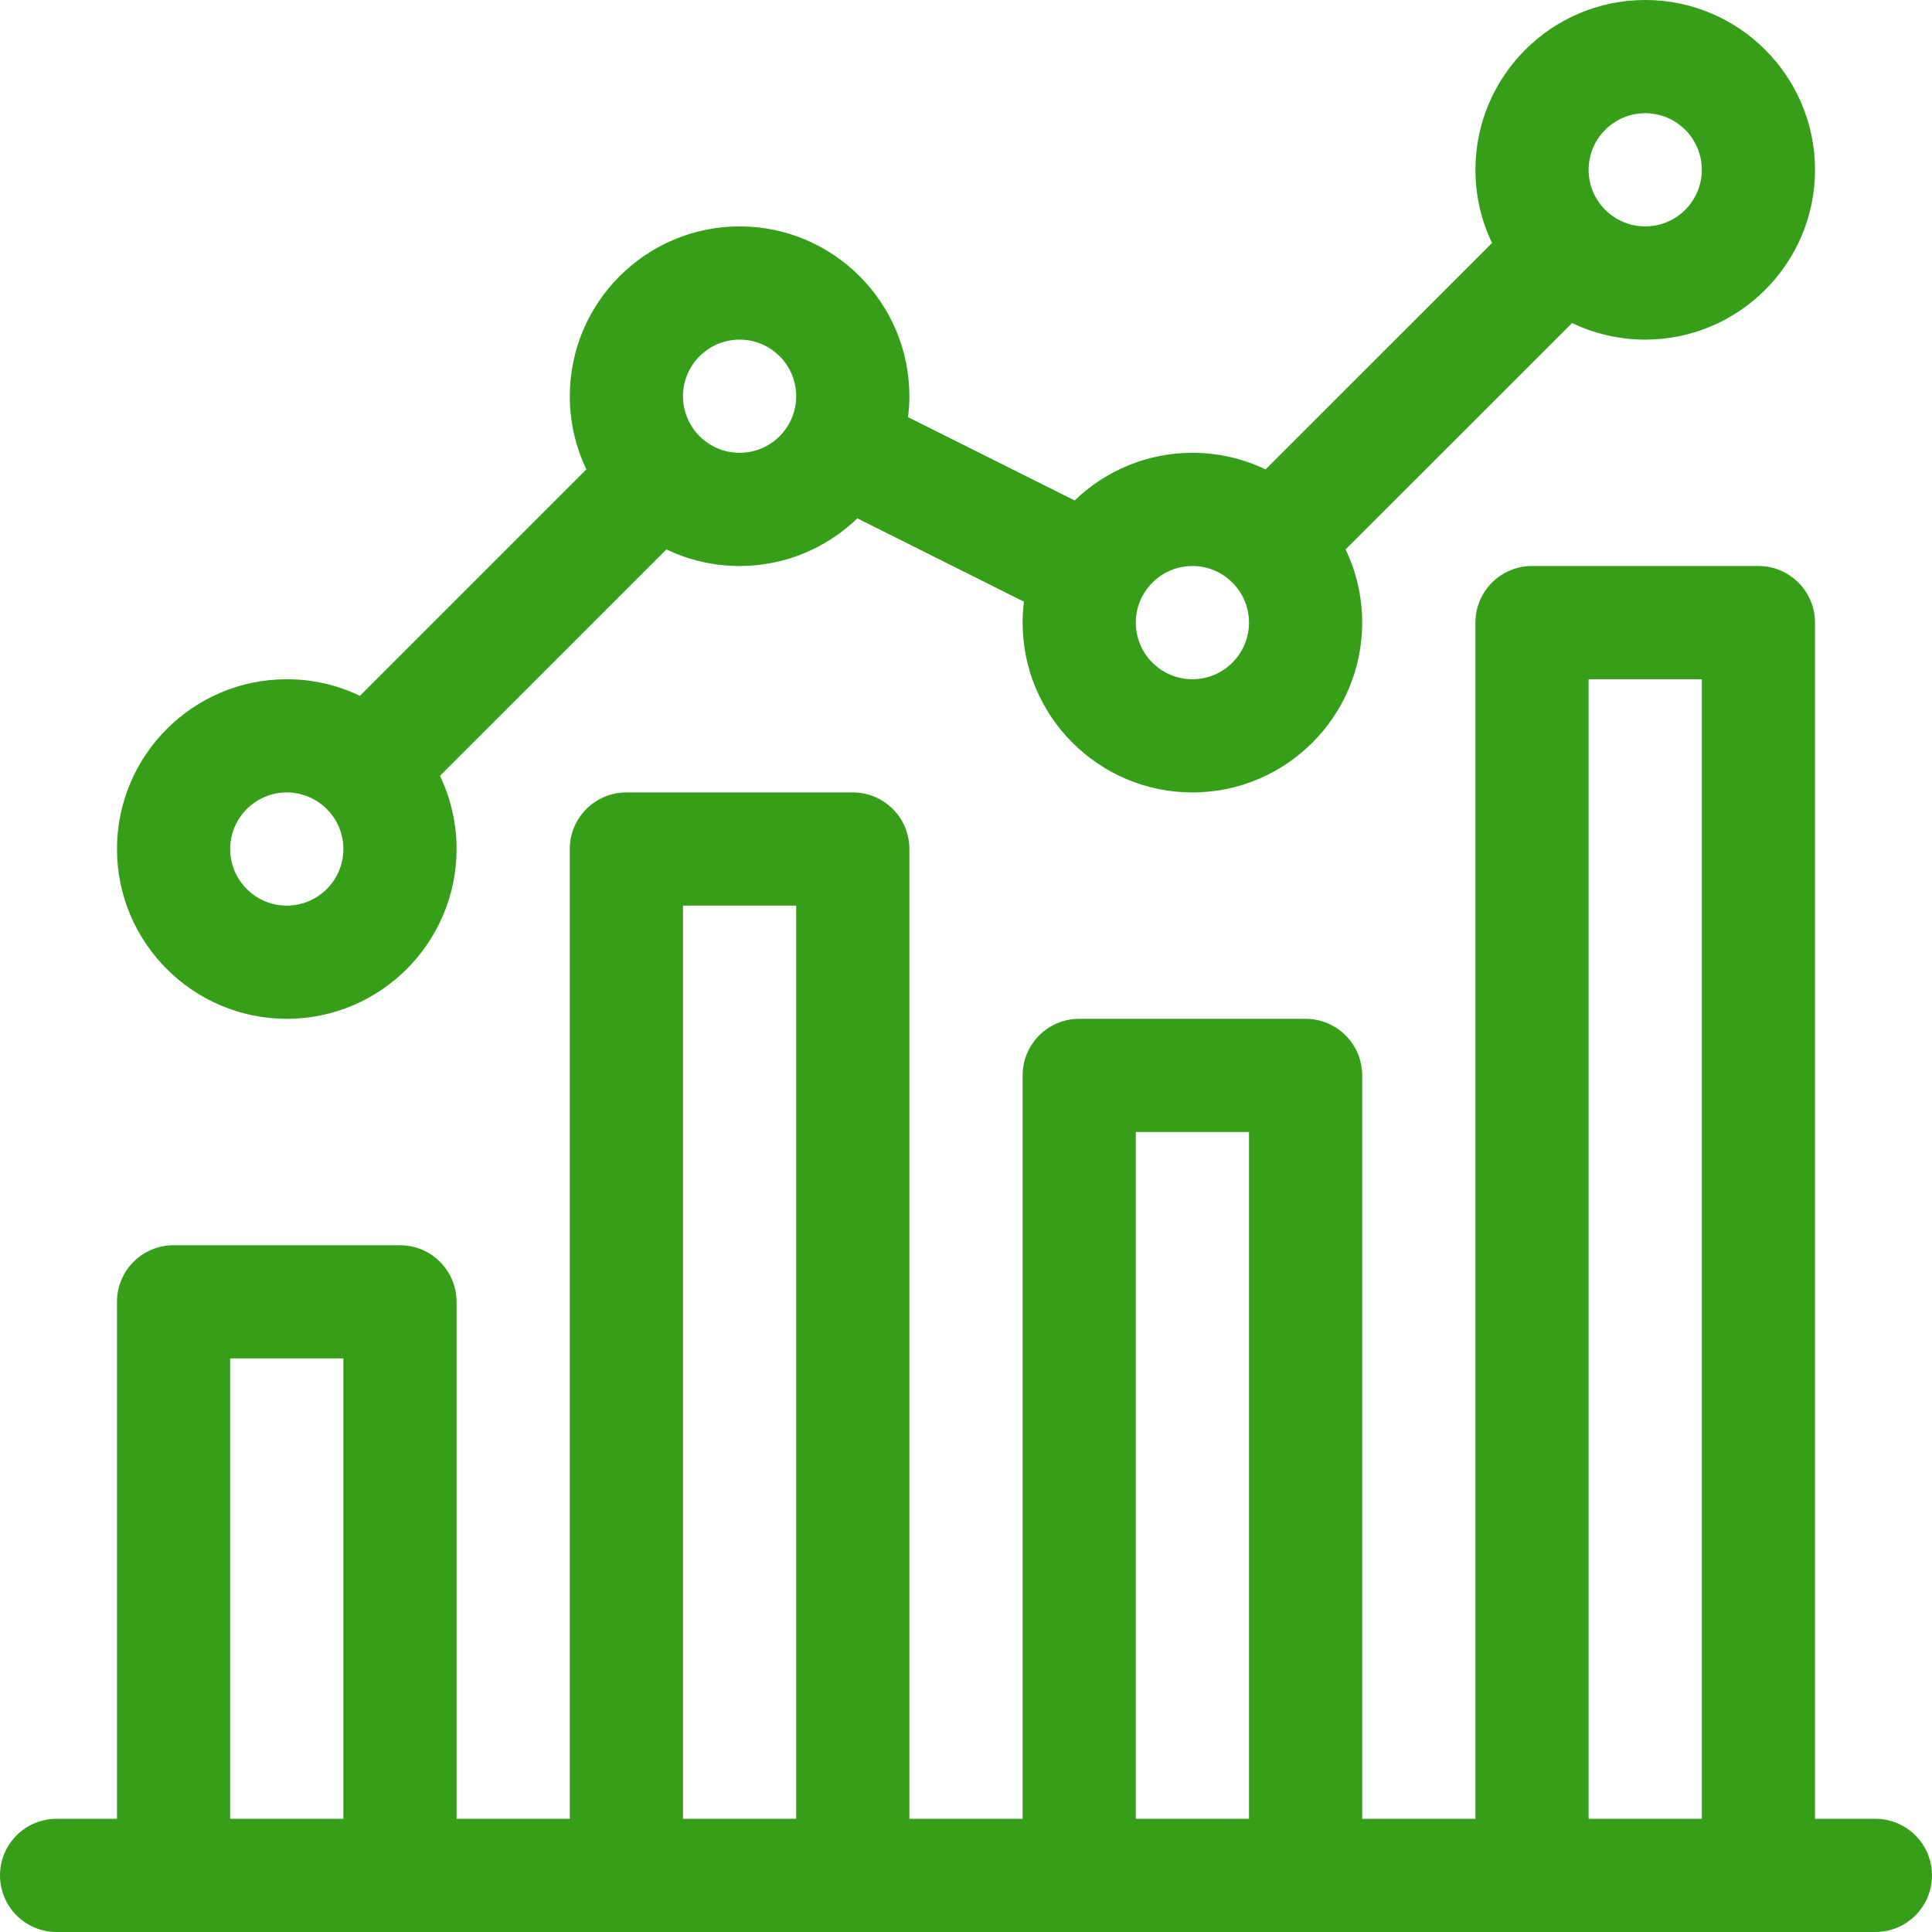 <svg width="56" height="56" viewBox="0 0 56 56" fill="none" xmlns="http://www.w3.org/2000/svg">
<g clip-path="url(#clip0_2734_6797)">
<path d="M47.688 9.844C50.401 9.844 52.609 7.636 52.609 4.922C52.609 2.208 50.401 0 47.688 0C44.974 0 42.766 2.208 42.766 4.922C42.766 5.681 42.939 6.4 43.247 7.043L36.683 13.606C36.041 13.298 35.321 13.125 34.562 13.125C33.238 13.125 32.035 13.652 31.149 14.506L26.32 12.091C26.345 11.892 26.359 11.69 26.359 11.484C26.359 8.771 24.151 6.562 21.438 6.562C18.724 6.562 16.516 8.771 16.516 11.484C16.516 12.243 16.689 12.963 16.997 13.605L10.433 20.169C9.791 19.86 9.071 19.688 8.312 19.688C5.599 19.688 3.391 21.895 3.391 24.609C3.391 27.323 5.599 29.531 8.312 29.531C11.026 29.531 13.234 27.323 13.234 24.609C13.234 23.851 13.061 23.131 12.753 22.488L19.317 15.925C19.959 16.233 20.679 16.406 21.438 16.406C22.762 16.406 23.965 15.88 24.851 15.025L29.68 17.44C29.655 17.639 29.641 17.841 29.641 18.047C29.641 20.761 31.849 22.969 34.562 22.969C37.276 22.969 39.484 20.761 39.484 18.047C39.484 17.288 39.311 16.569 39.003 15.926L45.567 9.363C46.209 9.671 46.929 9.844 47.688 9.844ZM47.688 3.281C48.592 3.281 49.328 4.017 49.328 4.922C49.328 5.826 48.592 6.562 47.688 6.562C46.783 6.562 46.047 5.826 46.047 4.922C46.047 4.017 46.783 3.281 47.688 3.281ZM8.312 26.25C7.408 26.25 6.672 25.514 6.672 24.609C6.672 23.705 7.408 22.969 8.312 22.969C9.217 22.969 9.953 23.705 9.953 24.609C9.953 25.514 9.217 26.25 8.312 26.25ZM21.438 13.125C20.533 13.125 19.797 12.389 19.797 11.484C19.797 10.58 20.533 9.844 21.438 9.844C22.342 9.844 23.078 10.58 23.078 11.484C23.078 12.389 22.342 13.125 21.438 13.125ZM34.562 19.688C33.658 19.688 32.922 18.951 32.922 18.047C32.922 17.142 33.658 16.406 34.562 16.406C35.467 16.406 36.203 17.142 36.203 18.047C36.203 18.951 35.467 19.688 34.562 19.688Z" fill="#379E1A"/>
<path d="M1.641 56H54.359C55.266 56 56 55.266 56 54.359C56 53.453 55.266 52.719 54.359 52.719H52.609V18.047C52.609 17.141 51.875 16.406 50.969 16.406H44.406C43.5 16.406 42.766 17.141 42.766 18.047V52.719H39.484V31.172C39.484 30.266 38.75 29.531 37.844 29.531H31.281C30.375 29.531 29.641 30.266 29.641 31.172V52.719H26.359V24.609C26.359 23.703 25.625 22.969 24.719 22.969H18.156C17.25 22.969 16.516 23.703 16.516 24.609V52.719H13.234V37.734C13.234 36.828 12.5 36.094 11.594 36.094H5.031C4.125 36.094 3.391 36.828 3.391 37.734V52.719H1.641C0.734 52.719 0 53.453 0 54.359C0 55.266 0.734 56 1.641 56ZM46.047 19.688H49.328V52.719H46.047V19.688ZM32.922 32.812H36.203V52.719H32.922V32.812ZM19.797 26.25H23.078V52.719H19.797V26.25ZM6.672 39.375H9.953V52.719H6.672V39.375Z" fill="#379E1A"/>
</g>
<defs>
<clipPath id="clip0_2734_6797">
<rect width="56" height="56" fill="white"/>
</clipPath>
</defs>
</svg>

